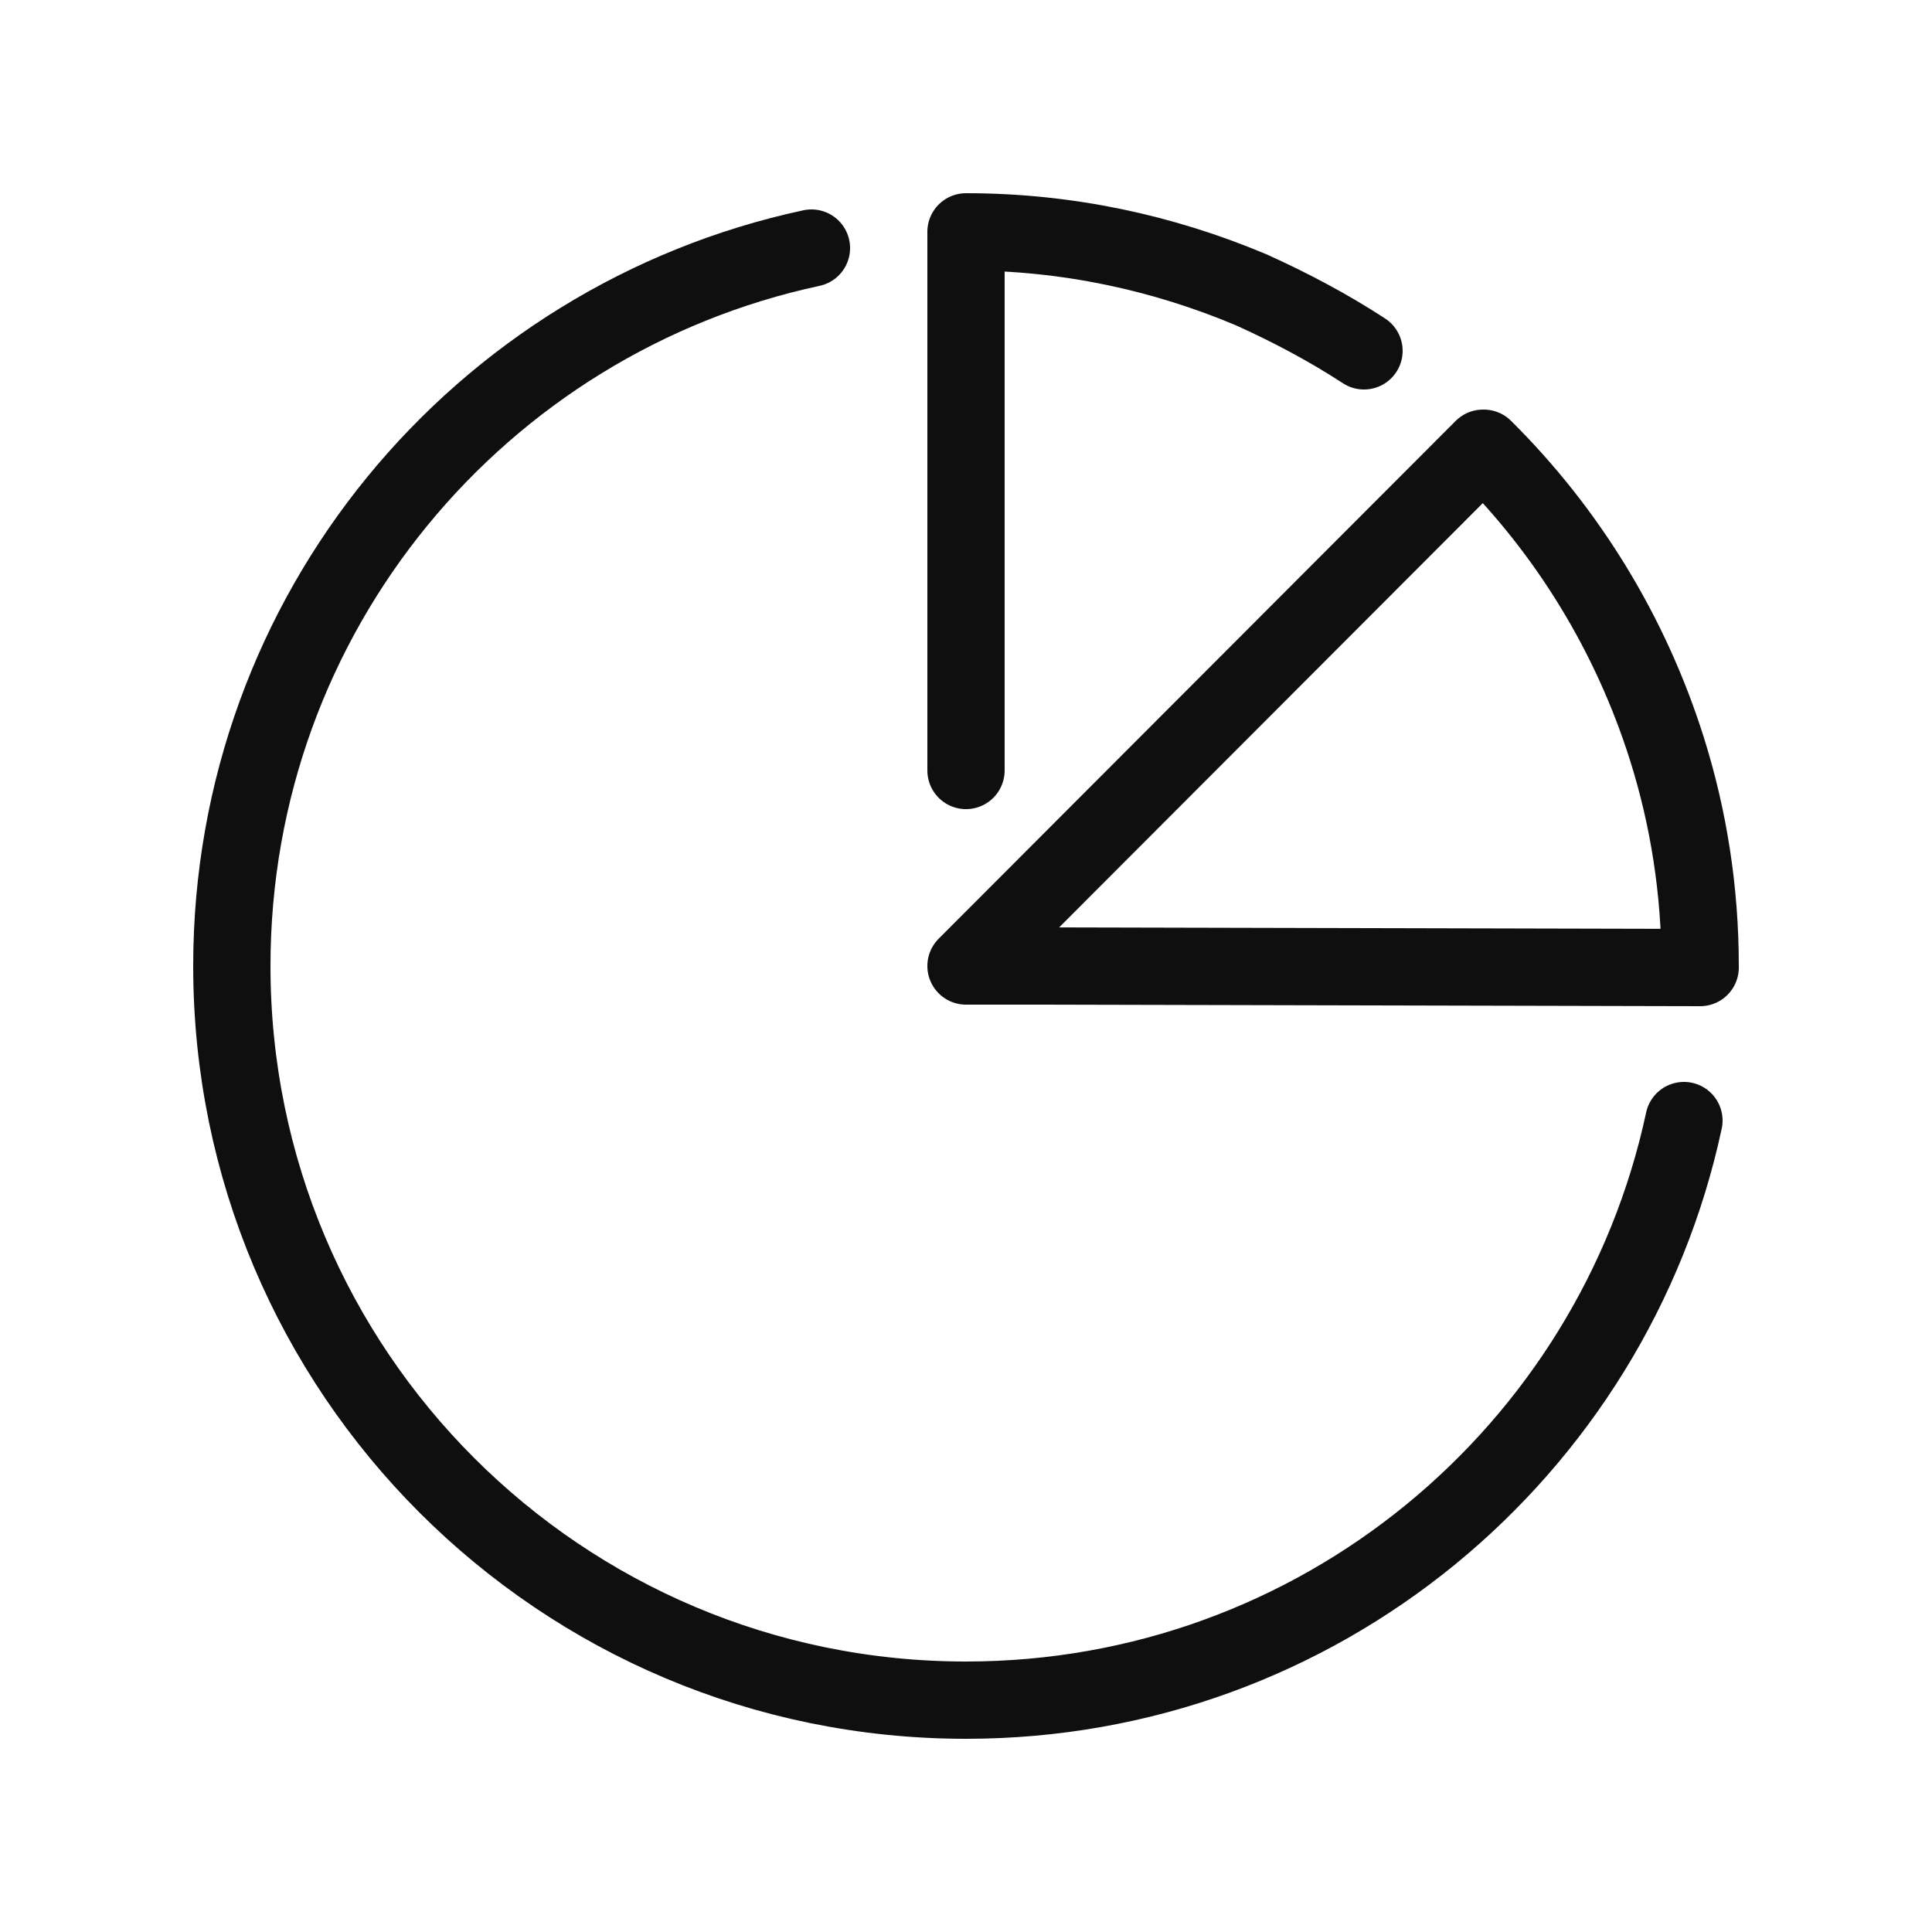 <?xml version="1.0" encoding="utf-8"?><!-- Uploaded to: SVG Repo, www.svgrepo.com, Generator: SVG Repo Mixer Tools -->
<svg width="800px" height="800px" viewBox="-0.5 0 25 25" fill="none" xmlns="http://www.w3.org/2000/svg">
<path d="M10 3.21C5.71 4.13 2.5 7.93 2.5 12.5C2.5 17.75 6.75 22 12 22C16.56 22 20.37 18.79 21.29 14.5" stroke="#0F0F0F" stroke-miterlimit="10" stroke-linecap="round" stroke-linejoin="round"/>
<path d="M17.15 4.54C16.69 4.24 16.2 3.98 15.69 3.75C14.55 3.27 13.31 3 12 3V9.97" stroke="#0F0F0F" stroke-miterlimit="10" stroke-linecap="round" stroke-linejoin="round"/>
<path d="M21.07 9.69C20.6 8.2 19.78 6.87 18.7 5.8H18.69L12 12.5H13L21.5 12.52C21.5 12.51 21.5 12.51 21.5 12.5C21.5 11.52 21.35 10.58 21.07 9.69Z" stroke="#0F0F0F" stroke-miterlimit="10" stroke-linecap="round" stroke-linejoin="round"/>
</svg>